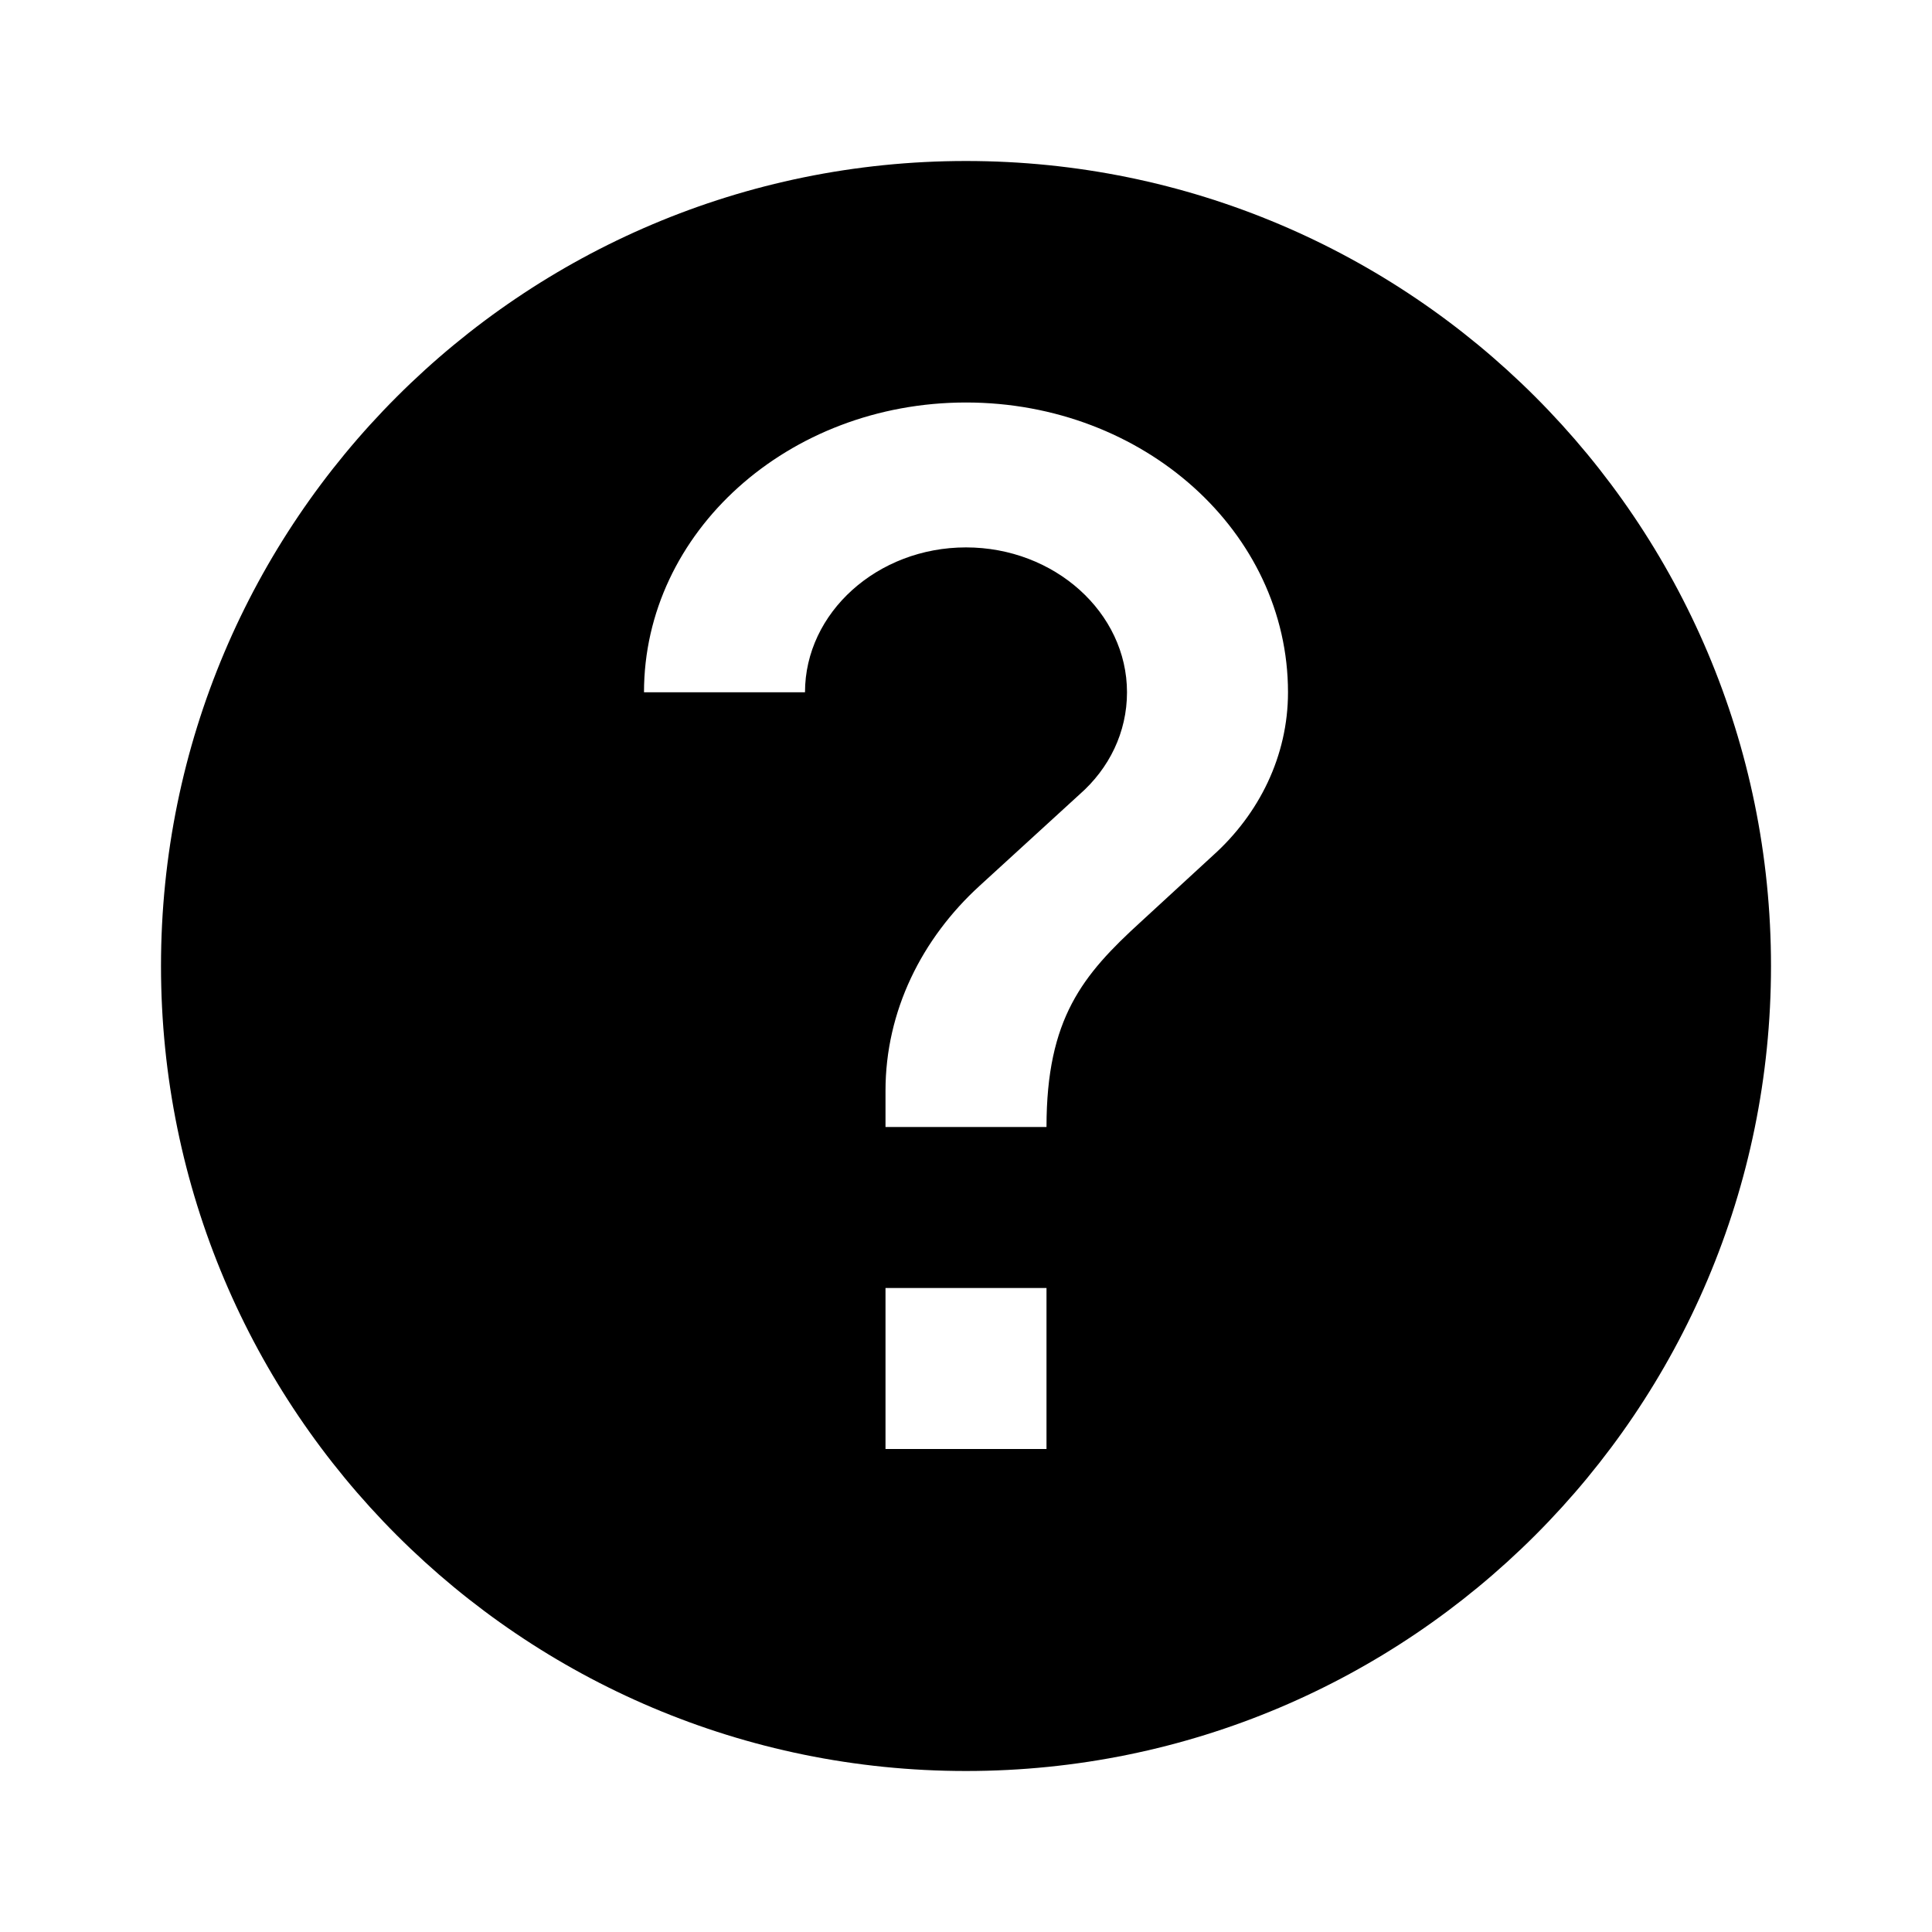 <svg xmlns="http://www.w3.org/2000/svg" viewBox="0 0 24 24">
  <path d="M12,22 C6.477,22 2,17.523 2,12 C2,6.477 6.477,2 12,2 C17.523,2 22,6.477 22,12 C22,17.523 17.523,22 12,22 Z M13,18 L13,16 L11,16 L11,18 L13,18 Z M15.07,10.625 C15.64,10.112 16,9.392 16,8.6 C16,6.611 14.21,5 12,5 C9.79,5 8,6.611 8,8.6 L10,8.6 C10,7.61 10.9,6.8 12,6.8 C13.1,6.8 14,7.61 14,8.6 C14,9.095 13.78,9.545 13.41,9.869 L12.17,11.003 C11.45,11.66 11,12.56 11,13.55 L11,14 L13,14 C13,12.65 13.45,12.11 14.17,11.453 L15.07,10.625 Z"/>
</svg>
